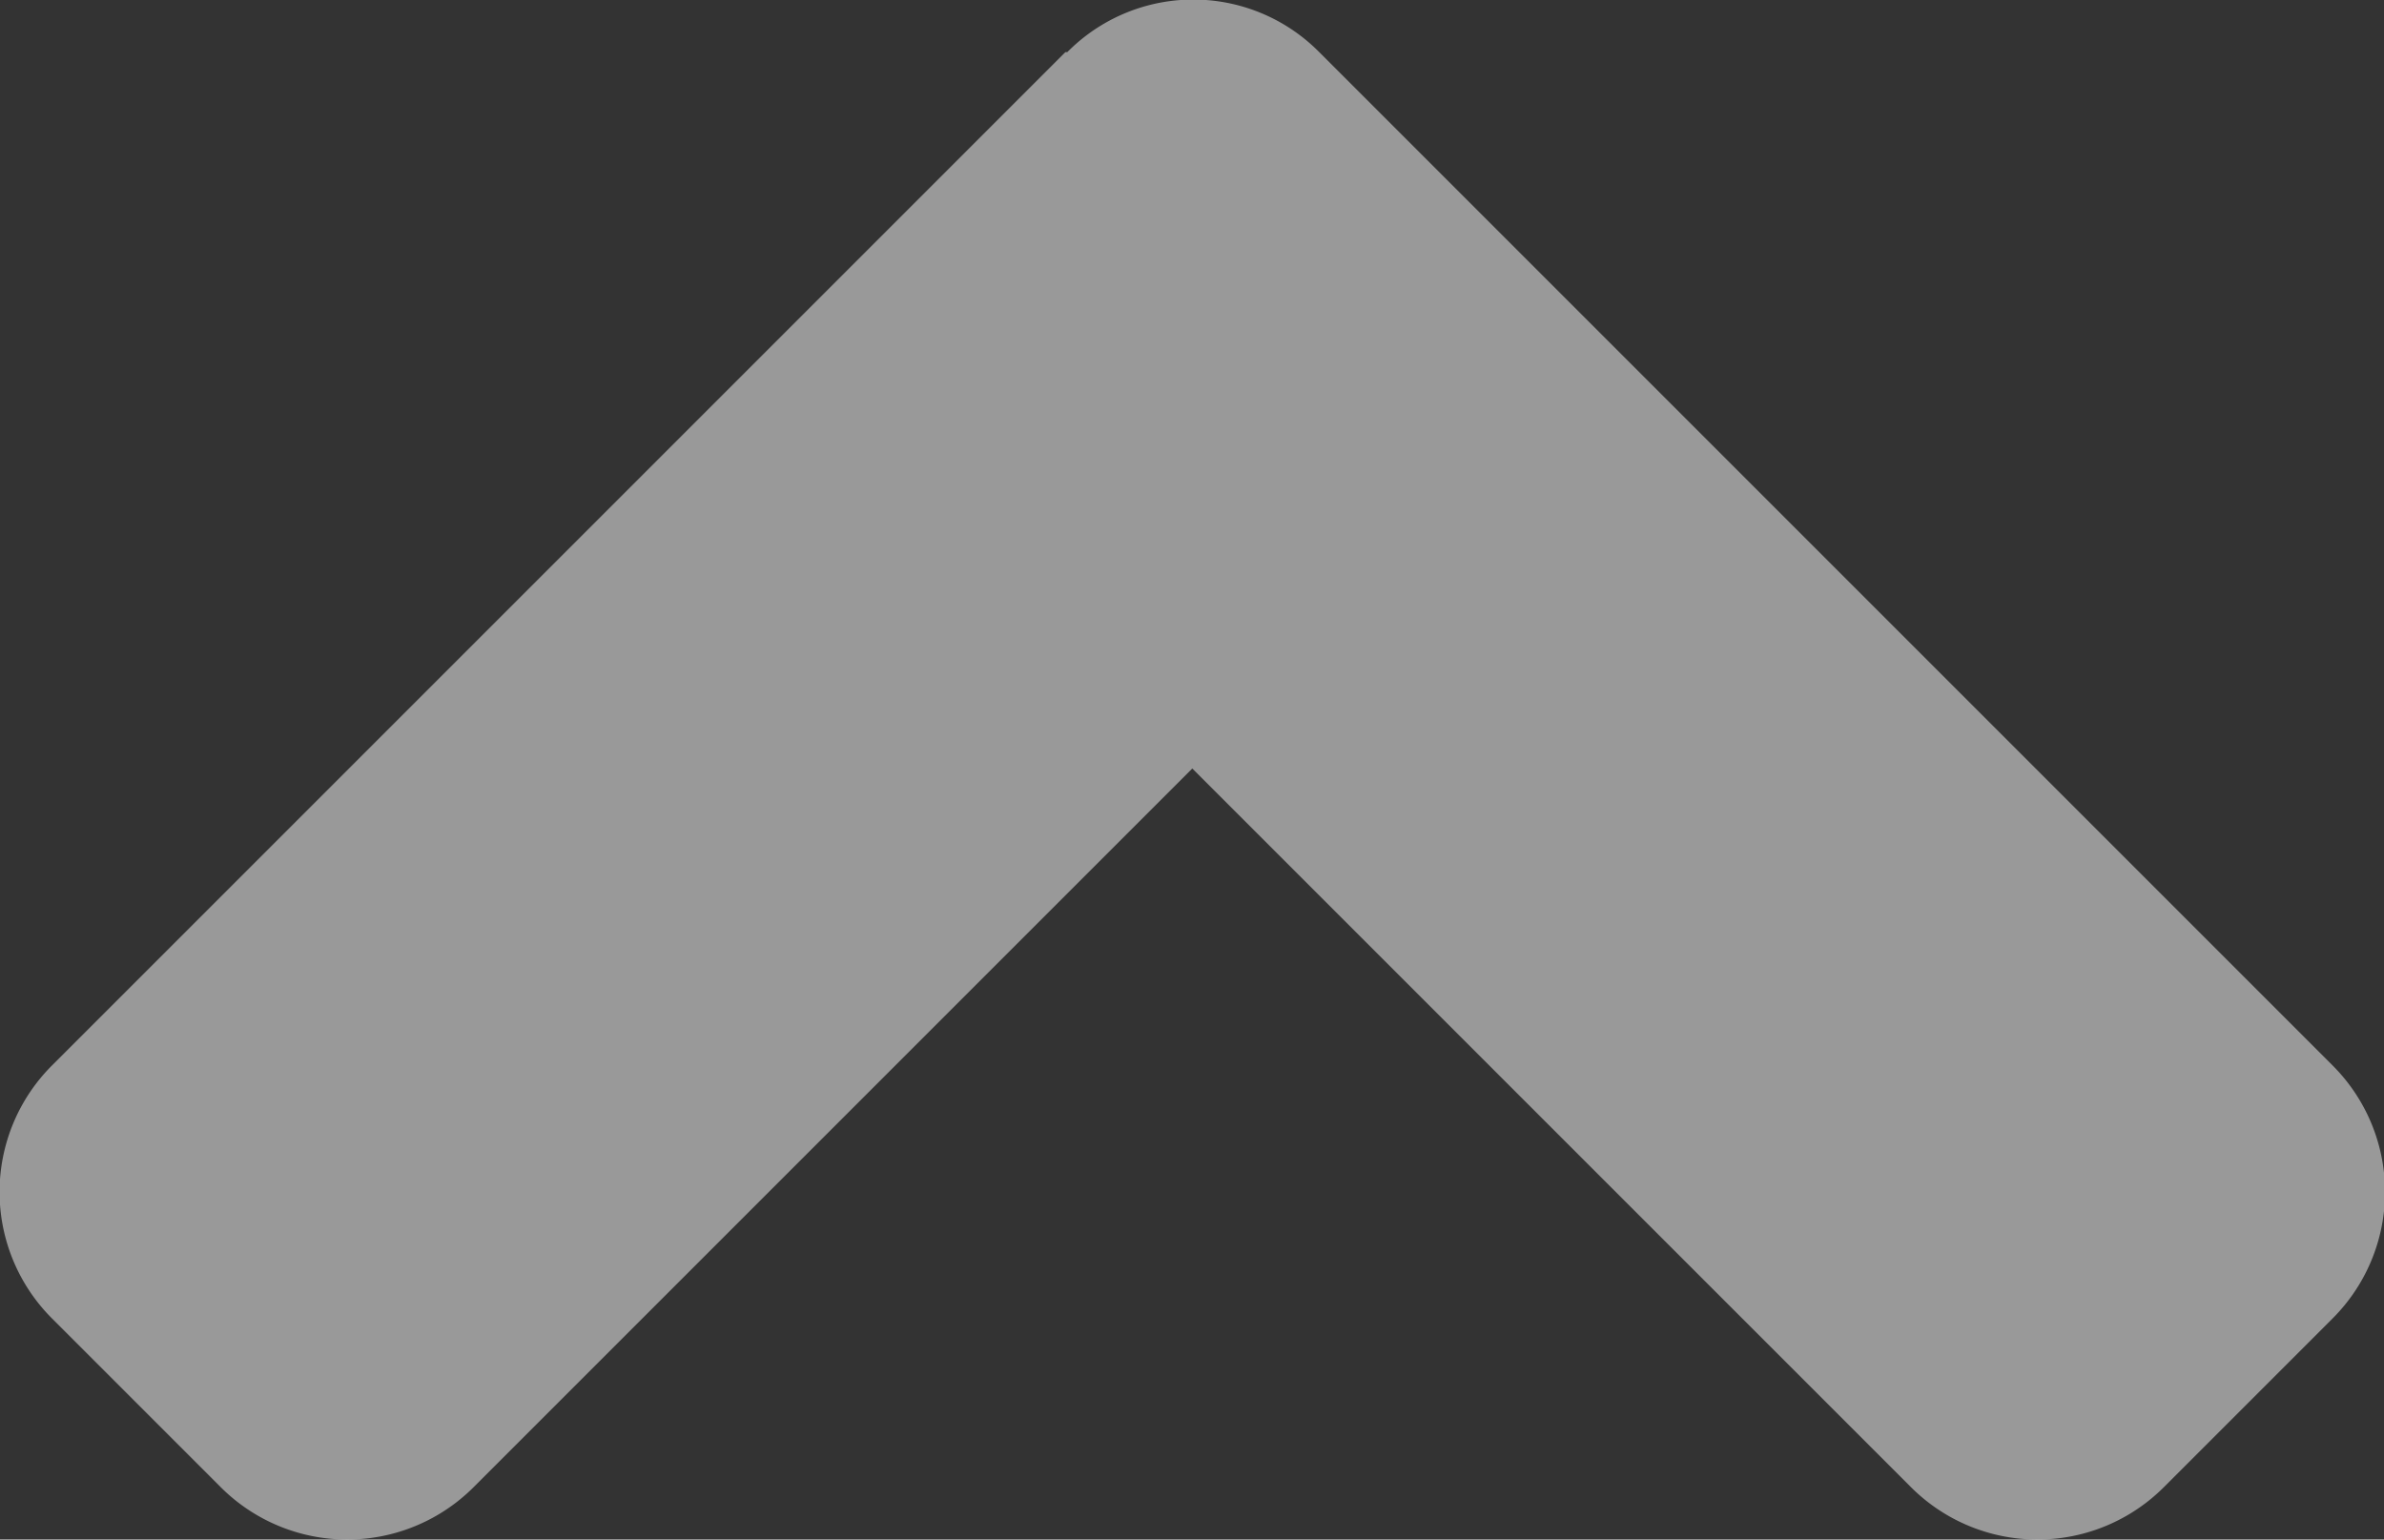 <svg xmlns="http://www.w3.org/2000/svg" width="16" height="10.333" viewBox="0 0 16 10.333">
    <rect x="0" y="0" width="16" height="10.333" fill="#333333" stroke="none"/>
    <path id="angle-down" d="M7.1,153.1.3,159.9a1.2,1.2,0,0,0,0,1.7l1.13,1.13a1.2,1.2,0,0,0,1.7,0l4.822-4.822,4.822,4.822a1.2,1.2,0,0,0,1.7,0l1.13-1.13a1.2,1.2,0,0,0,0-1.7l-6.8-6.8a1.189,1.189,0,0,0-1.691,0Z" transform="translate(0.05 -152.75)" fill="#fff" opacity="0.503"/>
</svg>
